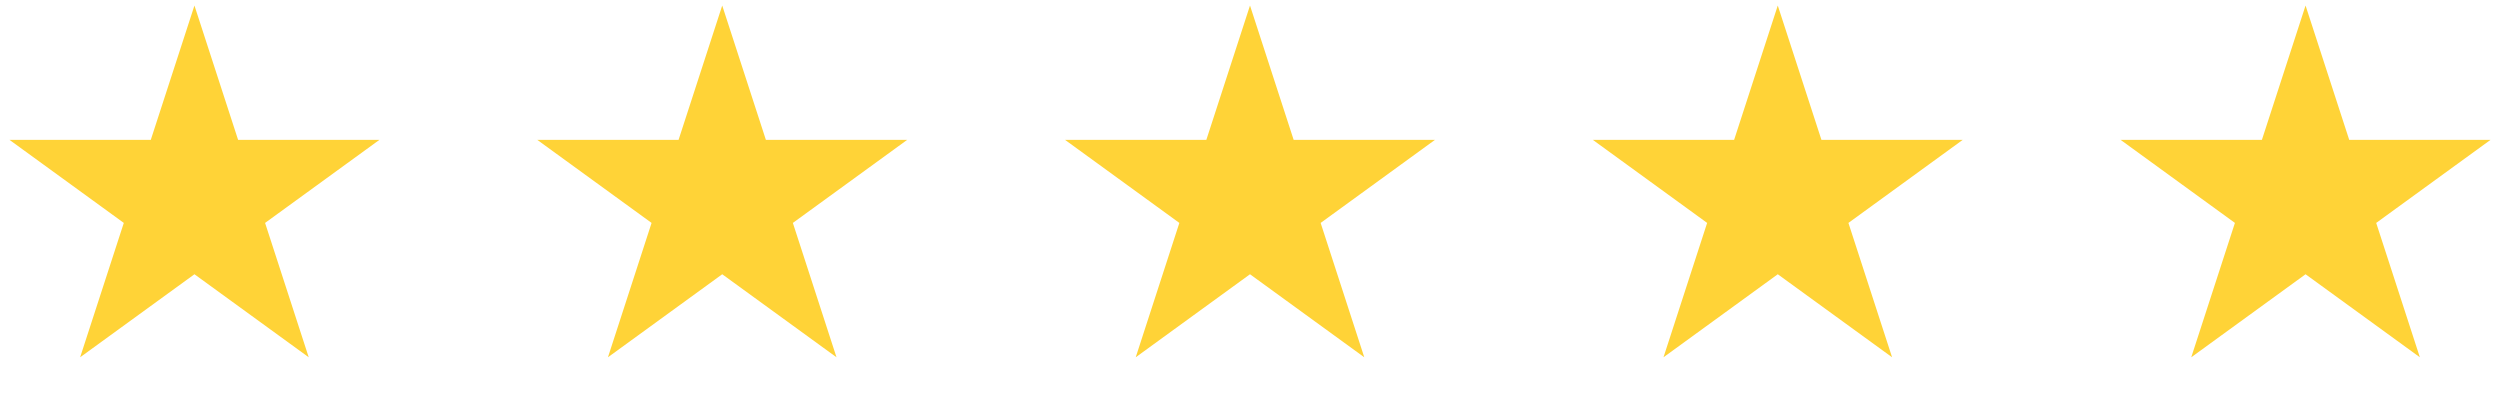 <svg width="90" height="15" viewBox="0 0 90 15" fill="none" xmlns="http://www.w3.org/2000/svg">
<path d="M7 0.199L8.572 5.036H13.657L9.543 8.025L11.114 12.862L7 9.873L2.885 12.862L4.457 8.025L0.343 5.036H5.428L7 0.199Z" fill="#FFD337"/>
<path d="M26 0.199L27.572 5.036H32.657L28.543 8.025L30.114 12.862L26 9.873L21.886 12.862L23.457 8.025L19.343 5.036H24.428L26 0.199Z" fill="#FFD337"/>
<path d="M45 0.199L46.572 5.036H51.657L47.543 8.025L49.114 12.862L45 9.873L40.886 12.862L42.457 8.025L38.343 5.036H43.428L45 0.199Z" fill="#FFD337"/>
<path d="M64 0.199L65.572 5.036H70.657L66.543 8.025L68.115 12.862L64 9.873L59.886 12.862L61.457 8.025L57.343 5.036H62.428L64 0.199Z" fill="#FFD337"/>
<path d="M83 0.199L84.572 5.036H89.657L85.543 8.025L87.115 12.862L83 9.873L78.885 12.862L80.457 8.025L76.343 5.036H81.428L83 0.199Z" fill="#FFD337"/>
</svg>
